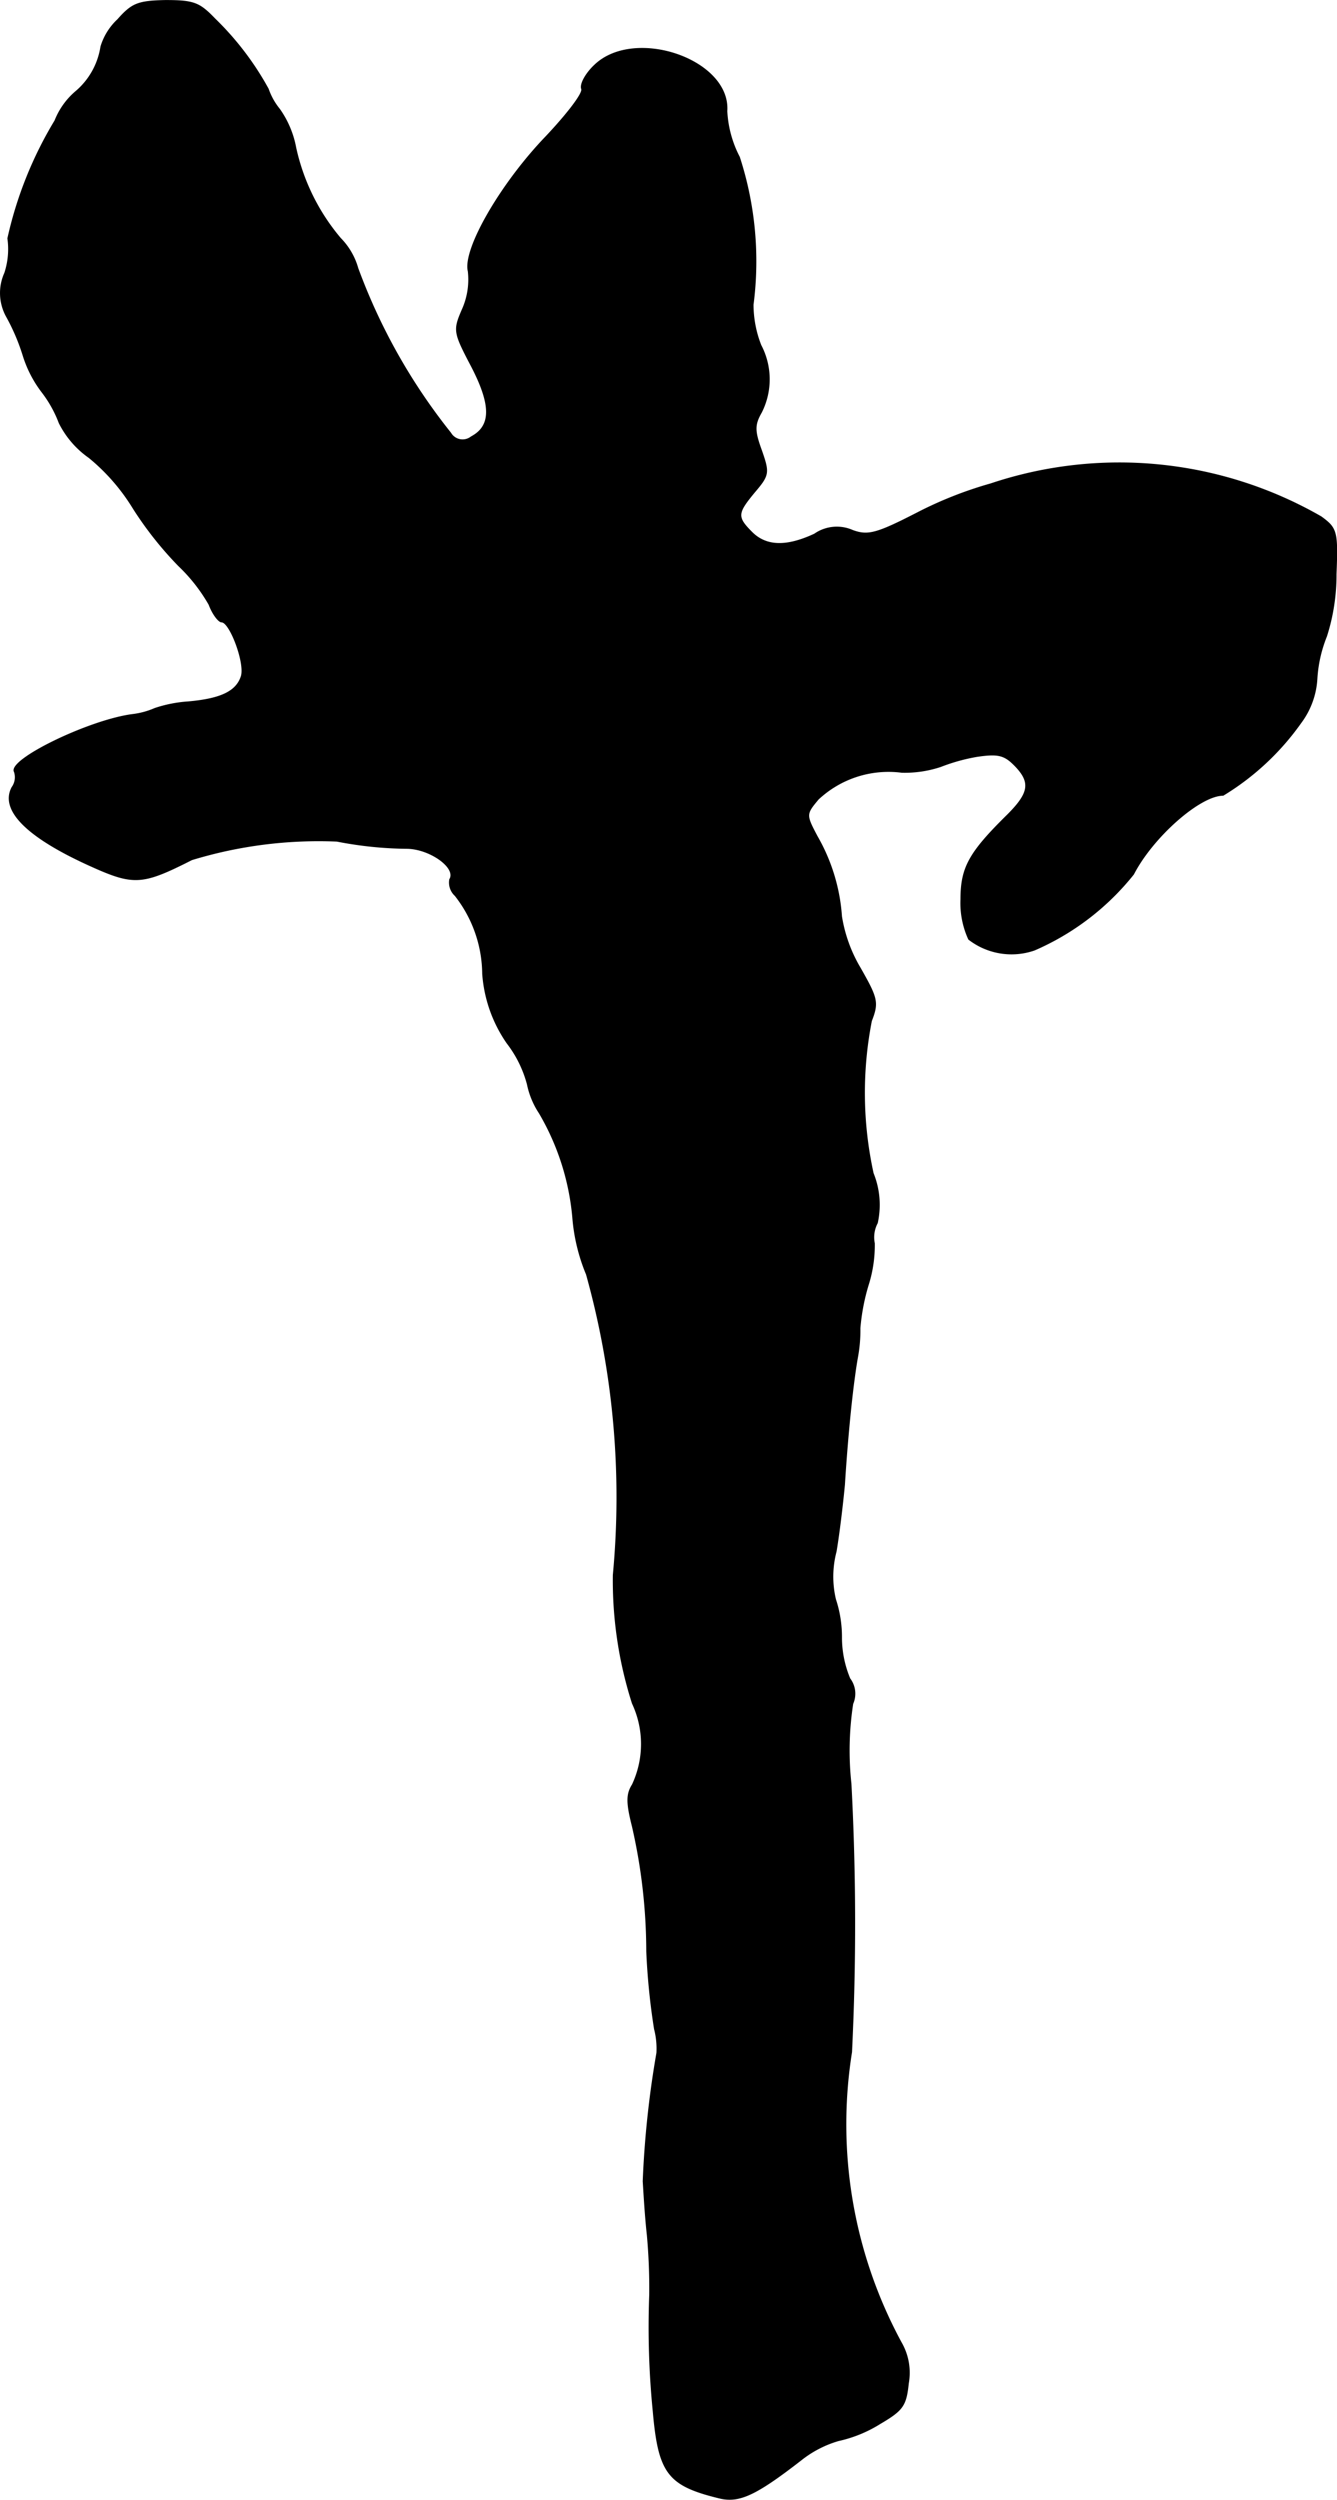 <?xml version="1.0" encoding="UTF-8"?>
<svg xmlns="http://www.w3.org/2000/svg"
     version="1.1"
     width="4.784mm"
     height="8.94mm"
     viewBox="0 0 13.561 25.341">
   <defs>
      <style type="text/css"><![CDATA[
      .a {
        stroke: #000;
        stroke-linecap: round;
        stroke-linejoin: round;
        stroke-width: 0.01px;
      }
    ]]></style>
   </defs>
   <path class="a"
         d="M1.194.199a.62.62,0,0,0-.17.273A.745.745,0,0,1,.764.932a.75.75,0,0,0-.206.291,3.964,3.964,0,0,0-.478,1.193A.781.781,0,0,1,.049,2.767a.492.492,0,0,0,.018.442,2.085,2.085,0,0,1,.17.4,1.193,1.193,0,0,0,.188.363,1.213,1.213,0,0,1,.176.315.943.943,0,0,0,.303.351,2.038,2.038,0,0,1,.448.515,3.609,3.609,0,0,0,.46.581,1.725,1.725,0,0,1,.309.394c.036.097.097.176.127.176.085,0,.242.418.2.551-.048.151-.2.23-.539.26a1.339,1.339,0,0,0-.339.067.806.806,0,0,1-.224.061c-.436.055-1.272.46-1.199.581A.175.175,0,0,1,.122,7.982c-.121.23.151.503.793.793.442.2.527.194,1.03-.061a4.41,4.41,0,0,1,1.472-.188,3.855,3.855,0,0,0,.715.073c.236.006.503.2.43.315a.179.179,0,0,0,.055.164,1.301,1.301,0,0,1,.279.793,1.406,1.406,0,0,0,.248.703,1.175,1.175,0,0,1,.206.418.829.829,0,0,0,.121.291,2.528,2.528,0,0,1,.339,1.06,1.885,1.885,0,0,0,.139.575A8.407,8.407,0,0,1,6.221,15.965a4.089,4.089,0,0,0,.194,1.302.971.971,0,0,1,0,.824c-.061.097-.061.182,0,.424a5.689,5.689,0,0,1,.145,1.266,6.885,6.885,0,0,0,.079.787.793.793,0,0,1,.024.242,9.872,9.872,0,0,0-.139,1.302c.006.085.018.327.042.545a5.997,5.997,0,0,1,.024.606,8.641,8.641,0,0,0,.036,1.181c.055.63.151.751.672.878.2.048.369-.03.83-.388a1.107,1.107,0,0,1,.376-.194,1.333,1.333,0,0,0,.418-.17c.236-.139.267-.182.291-.412a.611.611,0,0,0-.073-.412,4.643,4.643,0,0,1-.503-2.944,26.958,26.958,0,0,0-.006-2.72,3.11,3.11,0,0,1,.018-.812.252.252,0,0,0-.03-.254A1.084,1.084,0,0,1,8.535,16.607a1.222,1.222,0,0,0-.061-.394.998.998,0,0,1,.006-.485c.03-.176.067-.485.085-.678.036-.575.091-1.066.133-1.296a1.512,1.512,0,0,0,.024-.291,2.1,2.1,0,0,1,.085-.442,1.332,1.332,0,0,0,.061-.418.308.308,0,0,1,.03-.206.853.853,0,0,0-.042-.503,3.803,3.803,0,0,1-.018-1.545c.073-.188.061-.23-.115-.539a1.478,1.478,0,0,1-.188-.521,1.885,1.885,0,0,0-.248-.812c-.115-.218-.115-.224.012-.376a1.043,1.043,0,0,1,.848-.273A1.158,1.158,0,0,0,9.54,7.77a1.905,1.905,0,0,1,.37-.103c.206-.03.273-.018.376.085.176.176.157.285-.067.509-.388.382-.472.533-.472.854a.877.877,0,0,0,.079.406.709.709,0,0,0,.666.109,2.613,2.613,0,0,0,1.005-.769c.194-.376.672-.8.909-.8a2.645,2.645,0,0,0,.787-.733.823.823,0,0,0,.164-.448,1.367,1.367,0,0,1,.097-.43,2.039,2.039,0,0,0,.097-.63c.018-.436.006-.466-.151-.581A4.108,4.108,0,0,0,10.049,4.905a4.002,4.002,0,0,0-.751.297c-.412.212-.497.23-.648.176a.396.396,0,0,0-.388.036c-.285.133-.491.127-.636-.018-.157-.157-.151-.194.03-.412.145-.17.145-.194.067-.418-.073-.2-.073-.26,0-.388a.742.742,0,0,0-.006-.678,1.127,1.127,0,0,1-.079-.412A3.414,3.414,0,0,0,7.499,1.592a1.128,1.128,0,0,1-.127-.466C7.408.605,6.439.272,6.033.659,5.942.744,5.882.853,5.9.901c.018.042-.145.254-.363.485-.454.472-.842,1.139-.787,1.363a.741.741,0,0,1-.055.376c-.097.224-.097.236.091.594.2.388.2.6-.006.709a.141.141,0,0,1-.198-.022l-.014-.02A5.969,5.969,0,0,1,3.629,2.719a.704.704,0,0,0-.176-.303A2.121,2.121,0,0,1,2.999,1.495a.987.987,0,0,0-.164-.388A.669.669,0,0,1,2.72.901,2.998,2.998,0,0,0,2.181.193C2.023.029,1.969.005,1.678.005,1.4.011,1.339.035,1.194.199Z"/>
</svg>
